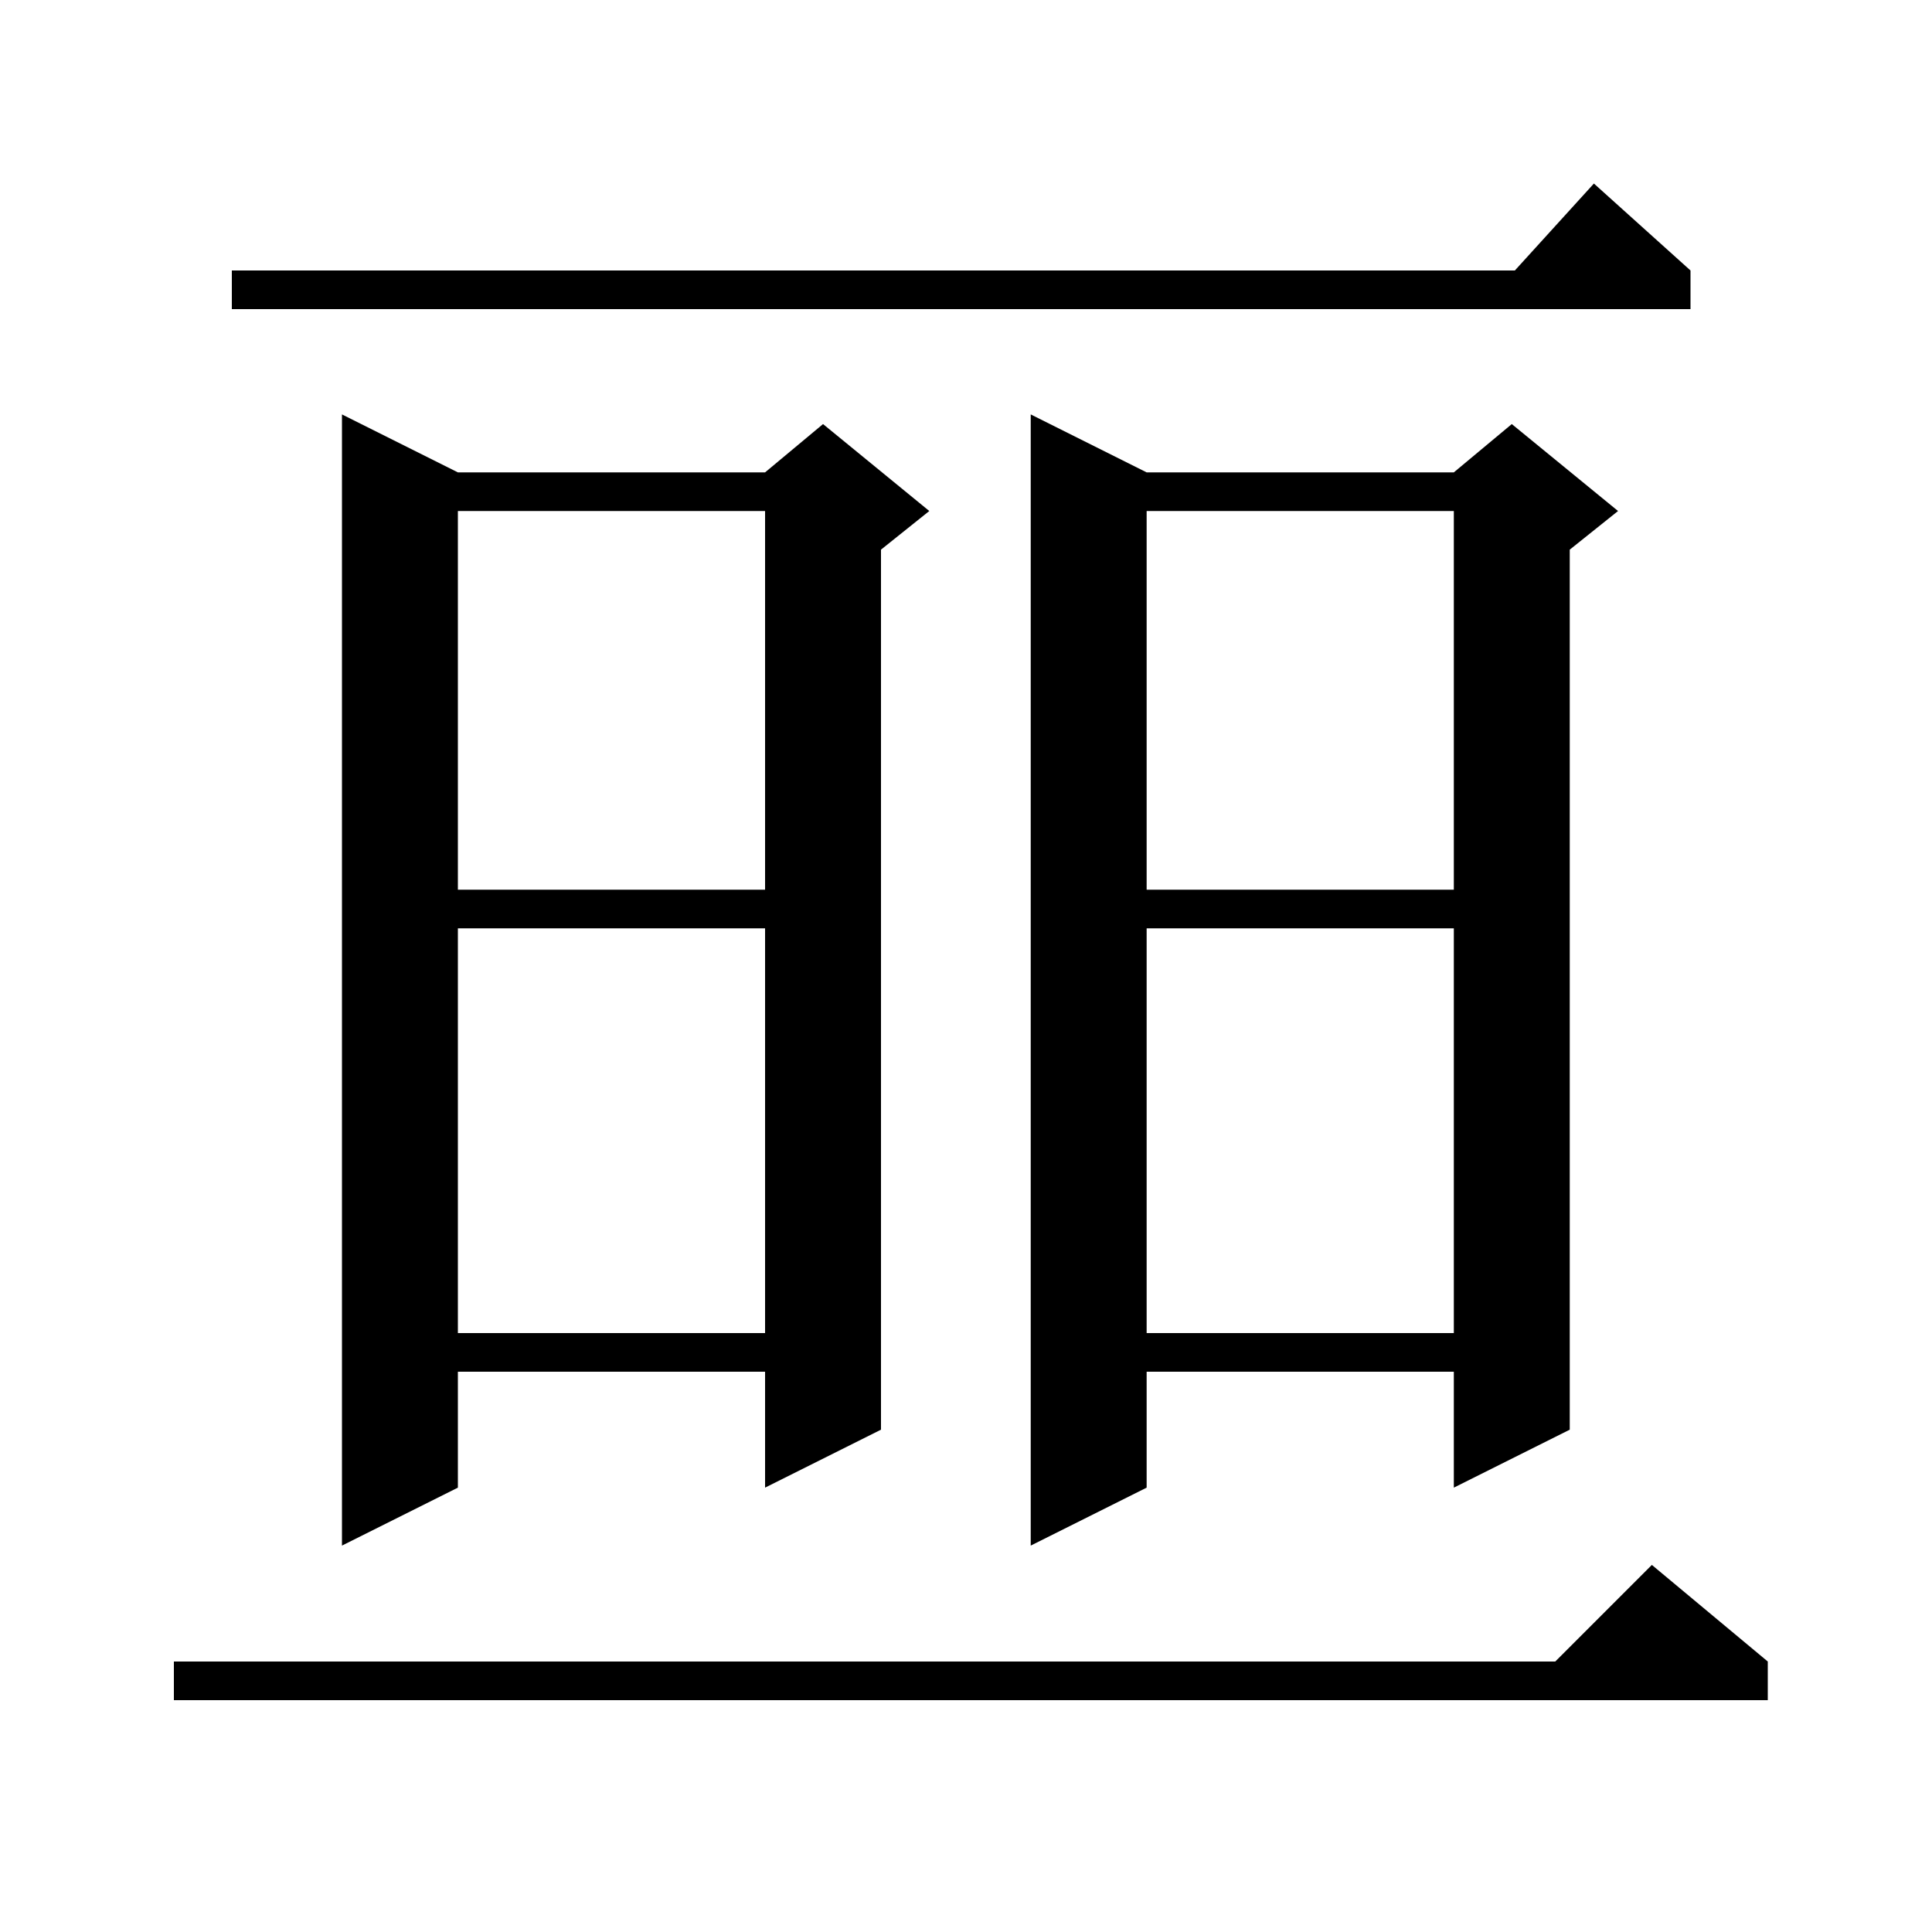 <svg xmlns="http://www.w3.org/2000/svg" xmlns:xlink="http://www.w3.org/1999/xlink" version="1.1" baseProfile="full" viewBox="0 0 200 200" width="200" height="200"><g fill="currentColor"><path d="M 183.0 172.0 L 183.0 176.0 L 18.0 176.0 L 18.0 172.0 L 161.0 172.0 L 171.0 162.0 Z M 47.4 48.9 L 79.2 48.9 L 85.2 43.9 L 96.2 52.9 L 91.2 56.9 L 91.2 148.0 L 79.2 154.0 L 79.2 142.0 L 47.4 142.0 L 47.4 154.0 L 35.4 160.0 L 35.4 42.9 Z M 118.7 48.9 L 150.5 48.9 L 156.5 43.9 L 167.5 52.9 L 162.5 56.9 L 162.5 148.0 L 150.5 154.0 L 150.5 142.0 L 118.7 142.0 L 118.7 154.0 L 106.7 160.0 L 106.7 42.9 Z M 118.7 96.1 L 118.7 138.0 L 150.5 138.0 L 150.5 96.1 Z M 47.4 96.1 L 47.4 138.0 L 79.2 138.0 L 79.2 96.1 Z M 118.7 52.9 L 118.7 92.1 L 150.5 92.1 L 150.5 52.9 Z M 47.4 52.9 L 47.4 92.1 L 79.2 92.1 L 79.2 52.9 Z M 175.0 28.0 L 175.0 32.0 L 24.0 32.0 L 24.0 28.0 L 156.818 28.0 L 165.0 19.0 Z "/></g></svg>
